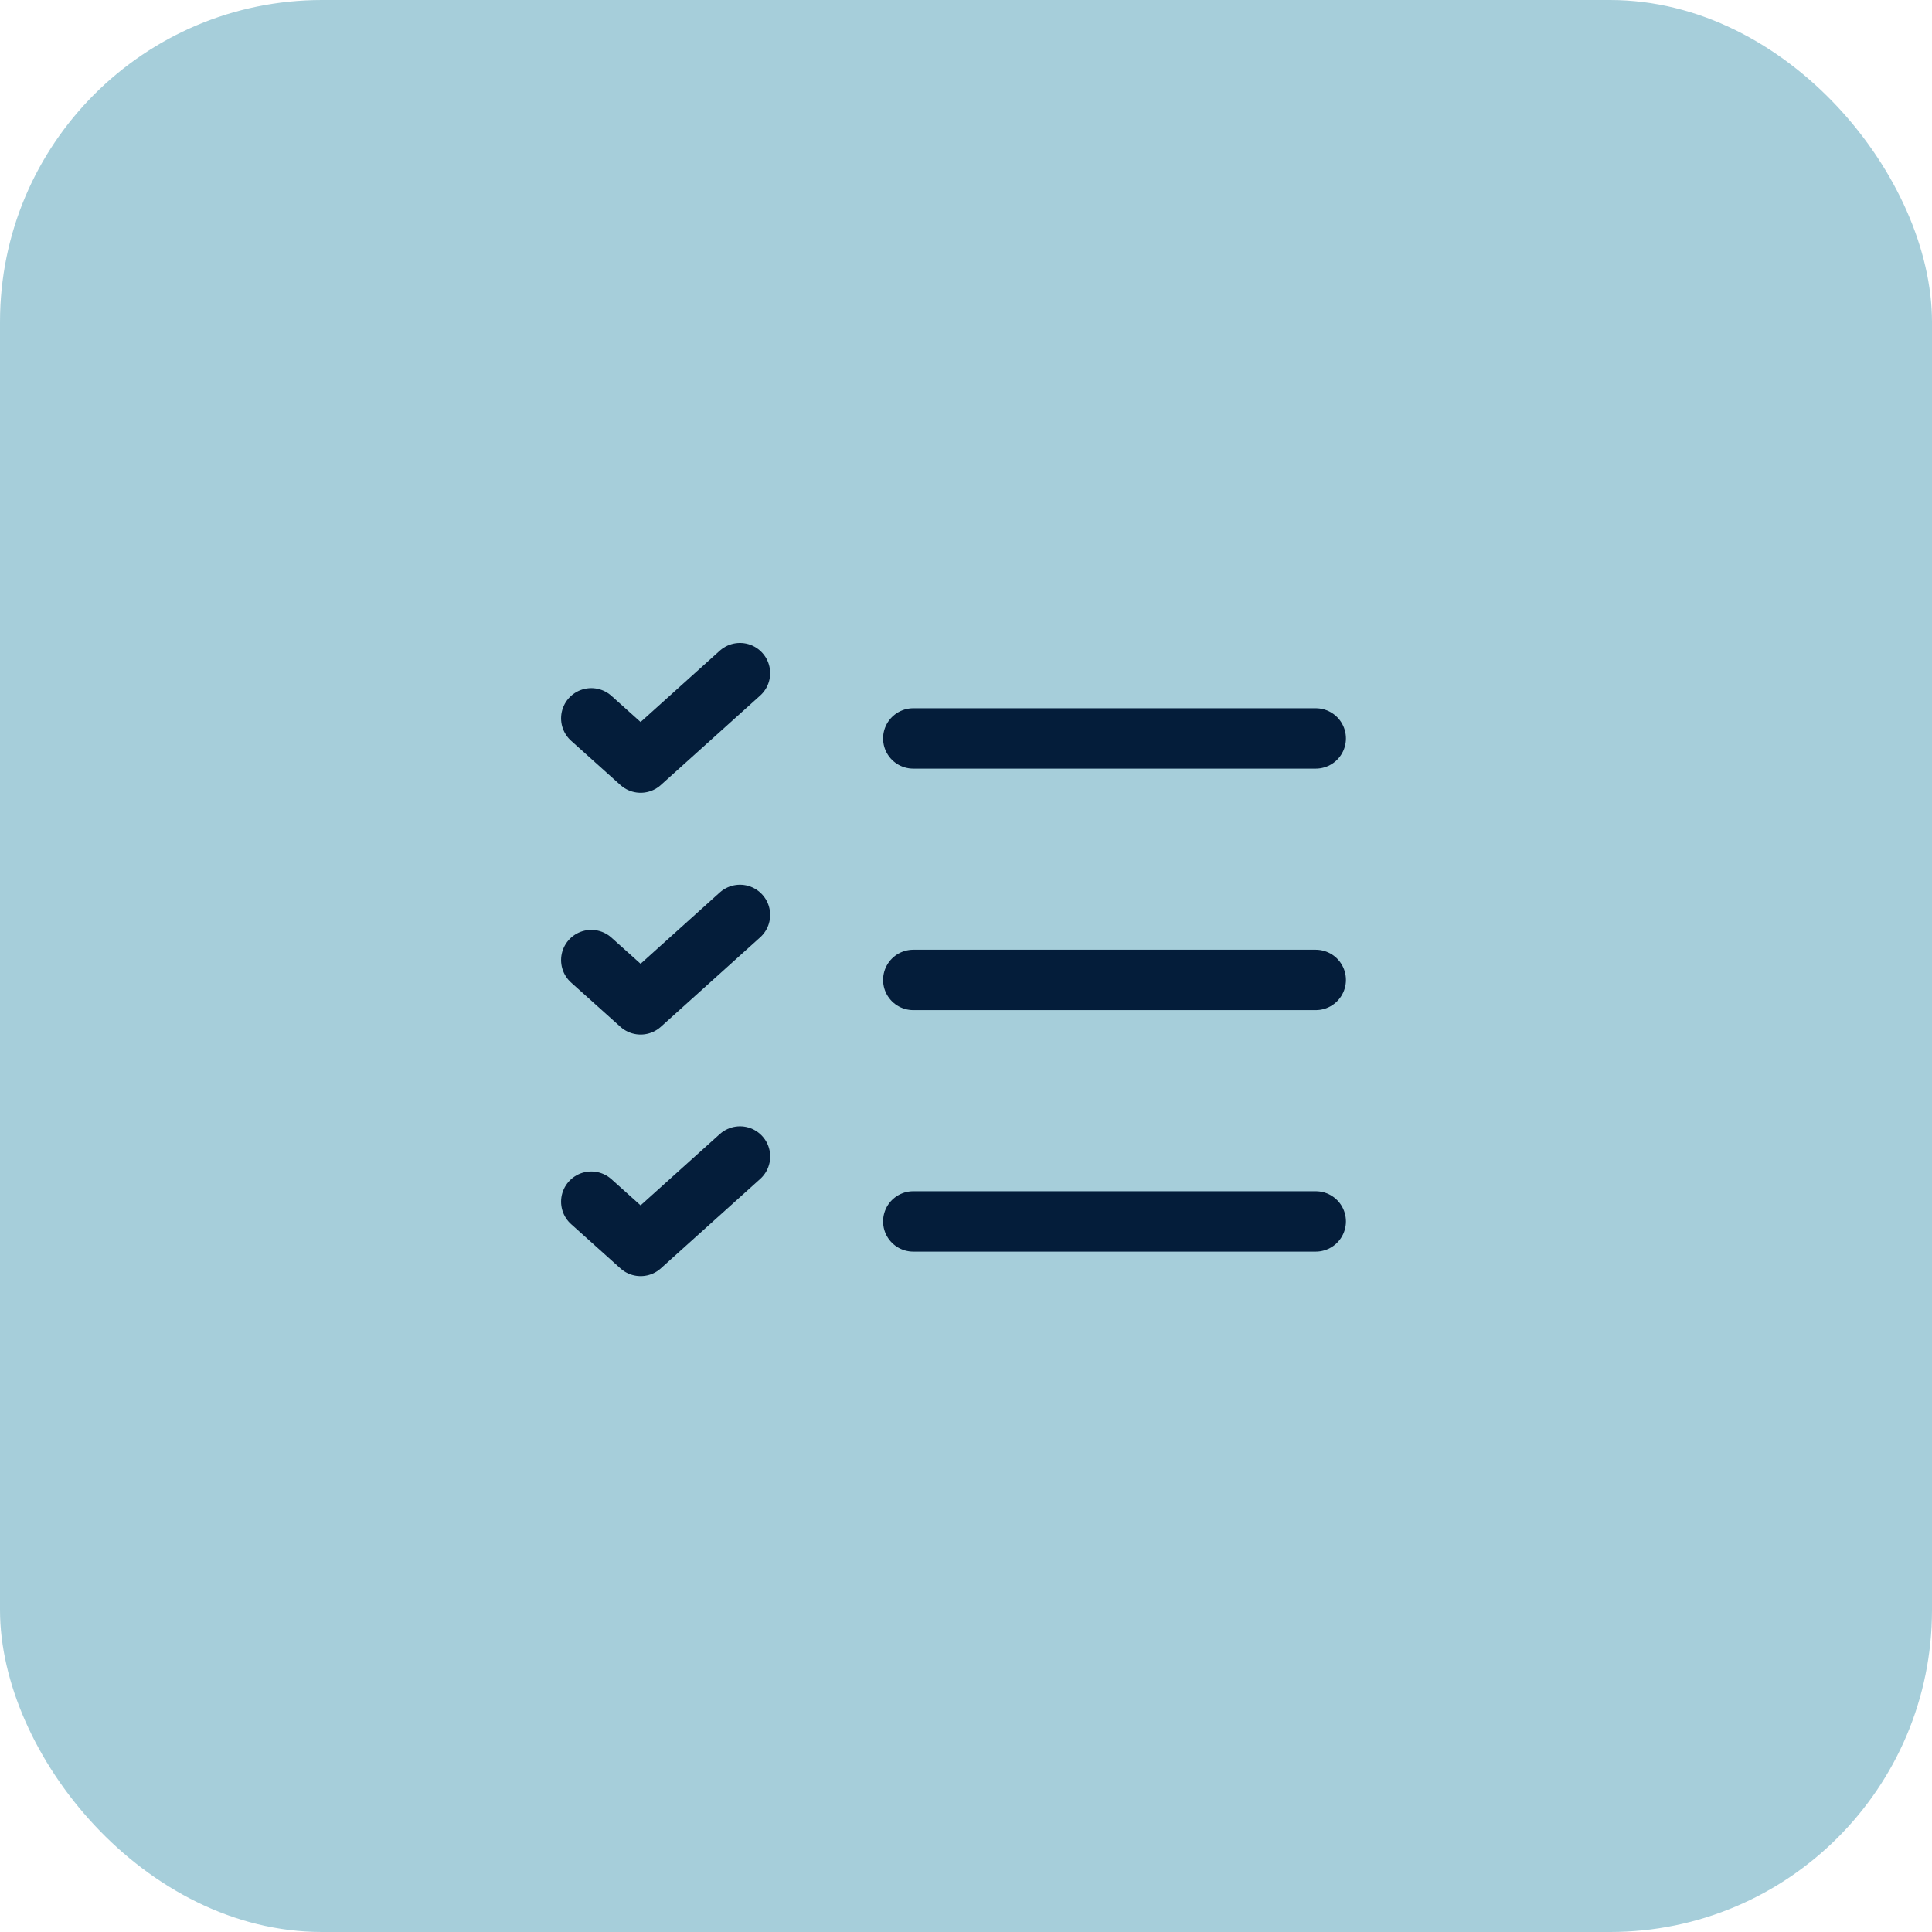 <svg xmlns="http://www.w3.org/2000/svg" width="48" height="48" viewBox="0 0 48 48">
  <g id="icon5" transform="translate(-0.31)">
    <rect id="Rectangle_1904" data-name="Rectangle 1904" width="48" height="48" rx="8" transform="translate(0.31 0)" fill="rgba(79,159,183,0.5)"/>
    <path id="Path_17696" data-name="Path 17696" d="M15,30.009l1.226,1.1,2.469-2.222" transform="translate(0 -0.154)" fill="none" stroke="#041d3a" stroke-linecap="round" stroke-linejoin="round" stroke-width="1.5"/>
    <path id="Path_17697" data-name="Path 17697" d="M15,24.007l1.226,1.1,2.468-2.222" transform="translate(0 -0.154)" fill="none" stroke="#041d3a" stroke-linecap="round" stroke-linejoin="round" stroke-width="1.5"/>
    <path id="Path_17698" data-name="Path 17698" d="M23,30.5H33" transform="translate(0 -0.154)" fill="none" stroke="#041d3a" stroke-linecap="round" stroke-linejoin="round" stroke-width="1.5"/>
    <path id="Path_17699" data-name="Path 17699" d="M23,24.5H33" transform="translate(0 -0.154)" fill="none" stroke="#041d3a" stroke-linecap="round" stroke-linejoin="round" stroke-width="1.5"/>
    <path id="Path_17700" data-name="Path 17700" d="M15,18l1.226,1.1,2.468-2.222" transform="translate(0 -0.154)" fill="none" stroke="#041d3a" stroke-linecap="round" stroke-linejoin="round" stroke-width="1.5"/>
    <path id="Path_17701" data-name="Path 17701" d="M23,18.5H33" transform="translate(0 -0.154)" fill="none" stroke="#041d3a" stroke-linecap="round" stroke-linejoin="round" stroke-width="1.5"/>
  </g>
</svg>
